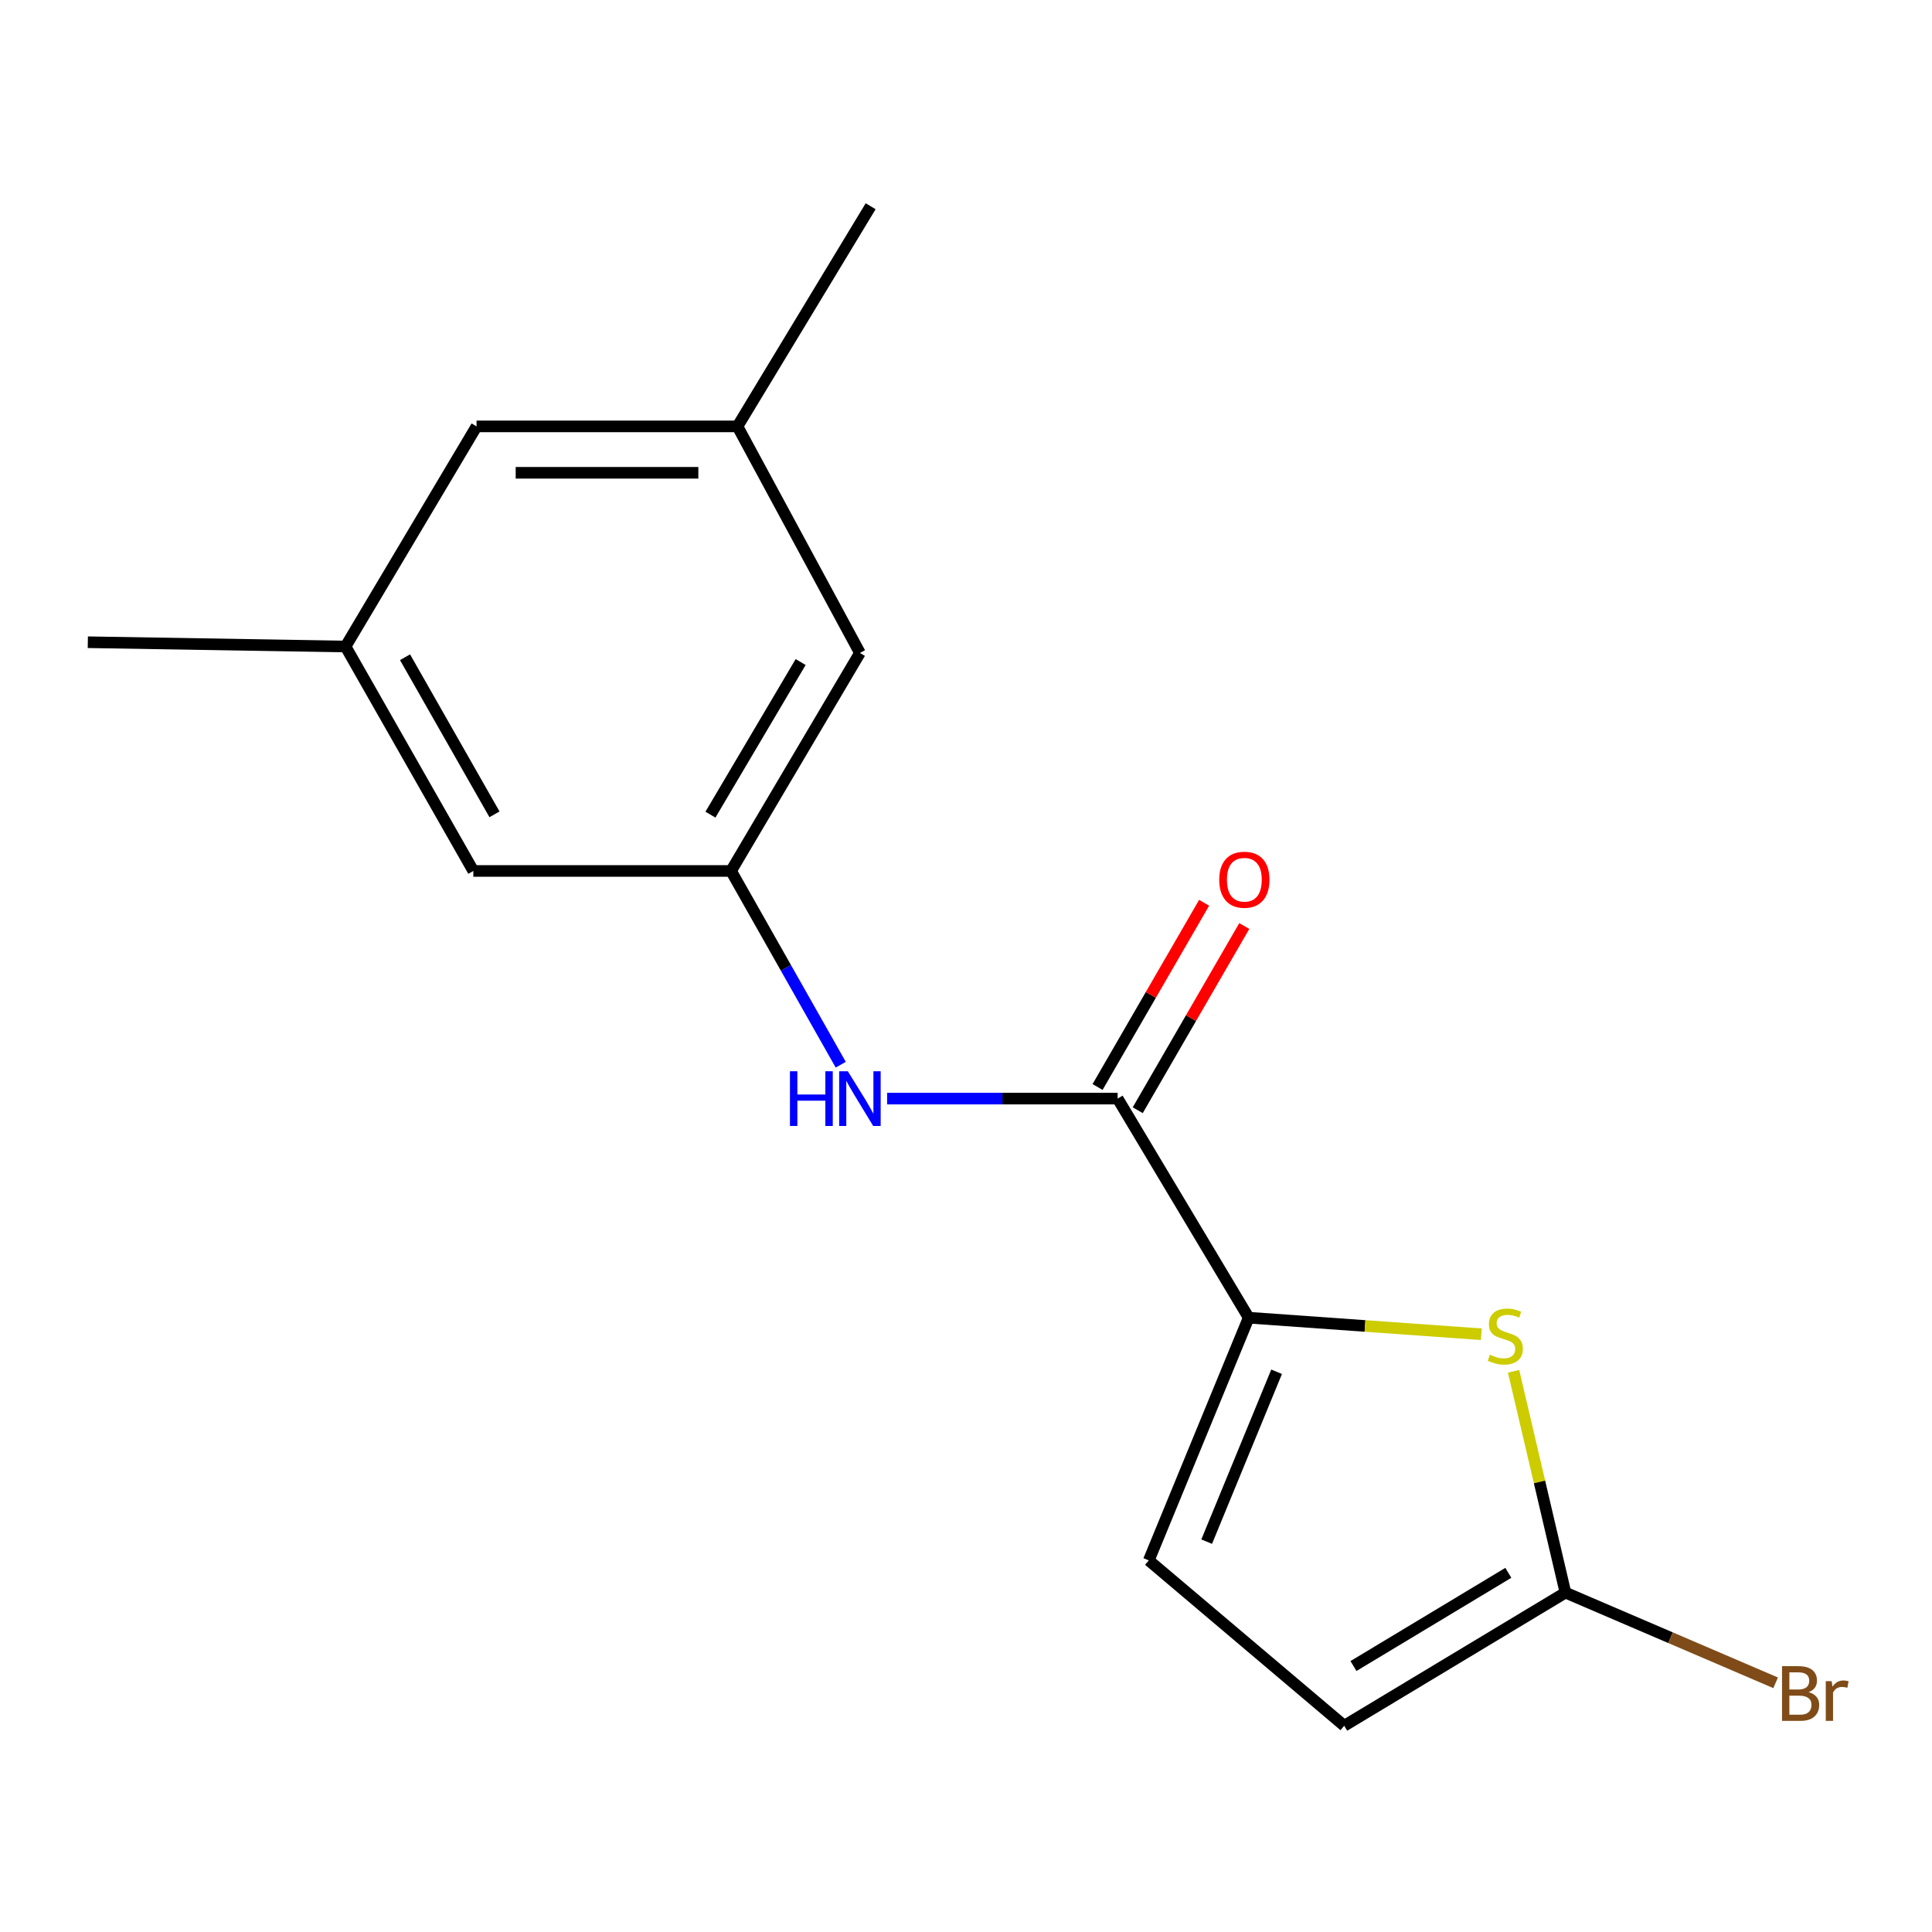 <?xml version='1.0' encoding='iso-8859-1'?>
<svg version='1.1' baseProfile='full'
              xmlns='http://www.w3.org/2000/svg'
                      xmlns:rdkit='http://www.rdkit.org/xml'
                      xmlns:xlink='http://www.w3.org/1999/xlink'
                  xml:space='preserve'
width='1000px' height='1000px' viewBox='0 0 1000 1000'>
<!-- END OF HEADER -->
<rect style='opacity:1.0;fill:#FFFFFF;stroke:none' width='1000' height='1000' x='0' y='0'> </rect>
<path class='bond-0' d='M 646.315,682.034 L 706.524,686.316' style='fill:none;fill-rule:evenodd;stroke:#000000;stroke-width:6px;stroke-linecap:butt;stroke-linejoin:miter;stroke-opacity:1' />
<path class='bond-0' d='M 706.524,686.316 L 766.733,690.598' style='fill:none;fill-rule:evenodd;stroke:#CCCC00;stroke-width:6px;stroke-linecap:butt;stroke-linejoin:miter;stroke-opacity:1' />
<path class='bond-1' d='M 646.315,682.034 L 578.494,568.635' style='fill:none;fill-rule:evenodd;stroke:#000000;stroke-width:6px;stroke-linecap:butt;stroke-linejoin:miter;stroke-opacity:1' />
<path class='bond-4' d='M 646.315,682.034 L 594.612,807.655' style='fill:none;fill-rule:evenodd;stroke:#000000;stroke-width:6px;stroke-linecap:butt;stroke-linejoin:miter;stroke-opacity:1' />
<path class='bond-4' d='M 660.769,710.018 L 624.577,797.953' style='fill:none;fill-rule:evenodd;stroke:#000000;stroke-width:6px;stroke-linecap:butt;stroke-linejoin:miter;stroke-opacity:1' />
<path class='bond-2' d='M 783.427,709.772 L 796.849,767.053' style='fill:none;fill-rule:evenodd;stroke:#CCCC00;stroke-width:6px;stroke-linecap:butt;stroke-linejoin:miter;stroke-opacity:1' />
<path class='bond-2' d='M 796.849,767.053 L 810.27,824.334' style='fill:none;fill-rule:evenodd;stroke:#000000;stroke-width:6px;stroke-linecap:butt;stroke-linejoin:miter;stroke-opacity:1' />
<path class='bond-3' d='M 578.494,568.635 L 518.832,568.635' style='fill:none;fill-rule:evenodd;stroke:#000000;stroke-width:6px;stroke-linecap:butt;stroke-linejoin:miter;stroke-opacity:1' />
<path class='bond-3' d='M 518.832,568.635 L 459.169,568.635' style='fill:none;fill-rule:evenodd;stroke:#0000FF;stroke-width:6px;stroke-linecap:butt;stroke-linejoin:miter;stroke-opacity:1' />
<path class='bond-7' d='M 588.889,574.647 L 616.463,526.978' style='fill:none;fill-rule:evenodd;stroke:#000000;stroke-width:6px;stroke-linecap:butt;stroke-linejoin:miter;stroke-opacity:1' />
<path class='bond-7' d='M 616.463,526.978 L 644.037,479.309' style='fill:none;fill-rule:evenodd;stroke:#FF0000;stroke-width:6px;stroke-linecap:butt;stroke-linejoin:miter;stroke-opacity:1' />
<path class='bond-7' d='M 568.1,562.622 L 595.674,514.953' style='fill:none;fill-rule:evenodd;stroke:#000000;stroke-width:6px;stroke-linecap:butt;stroke-linejoin:miter;stroke-opacity:1' />
<path class='bond-7' d='M 595.674,514.953 L 623.247,467.284' style='fill:none;fill-rule:evenodd;stroke:#FF0000;stroke-width:6px;stroke-linecap:butt;stroke-linejoin:miter;stroke-opacity:1' />
<path class='bond-12' d='M 810.27,824.334 L 864.667,847.677' style='fill:none;fill-rule:evenodd;stroke:#000000;stroke-width:6px;stroke-linecap:butt;stroke-linejoin:miter;stroke-opacity:1' />
<path class='bond-12' d='M 864.667,847.677 L 919.064,871.021' style='fill:none;fill-rule:evenodd;stroke:#7F4C19;stroke-width:6px;stroke-linecap:butt;stroke-linejoin:miter;stroke-opacity:1' />
<path class='bond-16' d='M 810.27,824.334 L 695.763,893.249' style='fill:none;fill-rule:evenodd;stroke:#000000;stroke-width:6px;stroke-linecap:butt;stroke-linejoin:miter;stroke-opacity:1' />
<path class='bond-16' d='M 780.71,814.094 L 700.555,862.334' style='fill:none;fill-rule:evenodd;stroke:#000000;stroke-width:6px;stroke-linecap:butt;stroke-linejoin:miter;stroke-opacity:1' />
<path class='bond-6' d='M 435.163,551.09 L 406.779,500.948' style='fill:none;fill-rule:evenodd;stroke:#0000FF;stroke-width:6px;stroke-linecap:butt;stroke-linejoin:miter;stroke-opacity:1' />
<path class='bond-6' d='M 406.779,500.948 L 378.394,450.806' style='fill:none;fill-rule:evenodd;stroke:#000000;stroke-width:6px;stroke-linecap:butt;stroke-linejoin:miter;stroke-opacity:1' />
<path class='bond-5' d='M 594.612,807.655 L 695.763,893.249' style='fill:none;fill-rule:evenodd;stroke:#000000;stroke-width:6px;stroke-linecap:butt;stroke-linejoin:miter;stroke-opacity:1' />
<path class='bond-10' d='M 378.394,450.806 L 244.994,450.806' style='fill:none;fill-rule:evenodd;stroke:#000000;stroke-width:6px;stroke-linecap:butt;stroke-linejoin:miter;stroke-opacity:1' />
<path class='bond-11' d='M 378.394,450.806 L 445.094,337.967' style='fill:none;fill-rule:evenodd;stroke:#000000;stroke-width:6px;stroke-linecap:butt;stroke-linejoin:miter;stroke-opacity:1' />
<path class='bond-11' d='M 367.724,421.659 L 414.414,342.671' style='fill:none;fill-rule:evenodd;stroke:#000000;stroke-width:6px;stroke-linecap:butt;stroke-linejoin:miter;stroke-opacity:1' />
<path class='bond-8' d='M 178.855,334.644 L 244.994,450.806' style='fill:none;fill-rule:evenodd;stroke:#000000;stroke-width:6px;stroke-linecap:butt;stroke-linejoin:miter;stroke-opacity:1' />
<path class='bond-8' d='M 209.646,340.185 L 255.944,421.498' style='fill:none;fill-rule:evenodd;stroke:#000000;stroke-width:6px;stroke-linecap:butt;stroke-linejoin:miter;stroke-opacity:1' />
<path class='bond-13' d='M 178.855,334.644 L 246.662,220.698' style='fill:none;fill-rule:evenodd;stroke:#000000;stroke-width:6px;stroke-linecap:butt;stroke-linejoin:miter;stroke-opacity:1' />
<path class='bond-15' d='M 178.855,334.644 L 45.455,332.416' style='fill:none;fill-rule:evenodd;stroke:#000000;stroke-width:6px;stroke-linecap:butt;stroke-linejoin:miter;stroke-opacity:1' />
<path class='bond-9' d='M 381.717,220.698 L 445.094,337.967' style='fill:none;fill-rule:evenodd;stroke:#000000;stroke-width:6px;stroke-linecap:butt;stroke-linejoin:miter;stroke-opacity:1' />
<path class='bond-14' d='M 381.717,220.698 L 450.645,106.751' style='fill:none;fill-rule:evenodd;stroke:#000000;stroke-width:6px;stroke-linecap:butt;stroke-linejoin:miter;stroke-opacity:1' />
<path class='bond-17' d='M 381.717,220.698 L 246.662,220.698' style='fill:none;fill-rule:evenodd;stroke:#000000;stroke-width:6px;stroke-linecap:butt;stroke-linejoin:miter;stroke-opacity:1' />
<path class='bond-17' d='M 361.459,244.715 L 266.92,244.715' style='fill:none;fill-rule:evenodd;stroke:#000000;stroke-width:6px;stroke-linecap:butt;stroke-linejoin:miter;stroke-opacity:1' />
<path  class='atom-1' d='M 771.142 701.201
Q 771.462 701.321, 772.782 701.881
Q 774.102 702.441, 775.542 702.801
Q 777.022 703.121, 778.462 703.121
Q 781.142 703.121, 782.702 701.841
Q 784.262 700.521, 784.262 698.241
Q 784.262 696.681, 783.462 695.721
Q 782.702 694.761, 781.502 694.241
Q 780.302 693.721, 778.302 693.121
Q 775.782 692.361, 774.262 691.641
Q 772.782 690.921, 771.702 689.401
Q 770.662 687.881, 770.662 685.321
Q 770.662 681.761, 773.062 679.561
Q 775.502 677.361, 780.302 677.361
Q 783.582 677.361, 787.302 678.921
L 786.382 682.001
Q 782.982 680.601, 780.422 680.601
Q 777.662 680.601, 776.142 681.761
Q 774.622 682.881, 774.662 684.841
Q 774.662 686.361, 775.422 687.281
Q 776.222 688.201, 777.342 688.721
Q 778.502 689.241, 780.422 689.841
Q 782.982 690.641, 784.502 691.441
Q 786.022 692.241, 787.102 693.881
Q 788.222 695.481, 788.222 698.241
Q 788.222 702.161, 785.582 704.281
Q 782.982 706.361, 778.622 706.361
Q 776.102 706.361, 774.182 705.801
Q 772.302 705.281, 770.062 704.361
L 771.142 701.201
' fill='#CCCC00'/>
<path  class='atom-4' d='M 408.874 554.475
L 412.714 554.475
L 412.714 566.515
L 427.194 566.515
L 427.194 554.475
L 431.034 554.475
L 431.034 582.795
L 427.194 582.795
L 427.194 569.715
L 412.714 569.715
L 412.714 582.795
L 408.874 582.795
L 408.874 554.475
' fill='#0000FF'/>
<path  class='atom-4' d='M 438.834 554.475
L 448.114 569.475
Q 449.034 570.955, 450.514 573.635
Q 451.994 576.315, 452.074 576.475
L 452.074 554.475
L 455.834 554.475
L 455.834 582.795
L 451.954 582.795
L 441.994 566.395
Q 440.834 564.475, 439.594 562.275
Q 438.394 560.075, 438.034 559.395
L 438.034 582.795
L 434.354 582.795
L 434.354 554.475
L 438.834 554.475
' fill='#0000FF'/>
<path  class='atom-8' d='M 631.074 455.342
Q 631.074 448.542, 634.434 444.742
Q 637.794 440.942, 644.074 440.942
Q 650.354 440.942, 653.714 444.742
Q 657.074 448.542, 657.074 455.342
Q 657.074 462.222, 653.674 466.142
Q 650.274 470.022, 644.074 470.022
Q 637.834 470.022, 634.434 466.142
Q 631.074 462.262, 631.074 455.342
M 644.074 466.822
Q 648.394 466.822, 650.714 463.942
Q 653.074 461.022, 653.074 455.342
Q 653.074 449.782, 650.714 446.982
Q 648.394 444.142, 644.074 444.142
Q 639.754 444.142, 637.394 446.942
Q 635.074 449.742, 635.074 455.342
Q 635.074 461.062, 637.394 463.942
Q 639.754 466.822, 644.074 466.822
' fill='#FF0000'/>
<path  class='atom-13' d='M 936.135 875.85
Q 938.855 876.61, 940.215 878.29
Q 941.615 879.93, 941.615 882.37
Q 941.615 886.29, 939.095 888.53
Q 936.615 890.73, 931.895 890.73
L 922.375 890.73
L 922.375 862.41
L 930.735 862.41
Q 935.575 862.41, 938.015 864.37
Q 940.455 866.33, 940.455 869.93
Q 940.455 874.21, 936.135 875.85
M 926.175 865.61
L 926.175 874.49
L 930.735 874.49
Q 933.535 874.49, 934.975 873.37
Q 936.455 872.21, 936.455 869.93
Q 936.455 865.61, 930.735 865.61
L 926.175 865.61
M 931.895 887.53
Q 934.655 887.53, 936.135 886.21
Q 937.615 884.89, 937.615 882.37
Q 937.615 880.05, 935.975 878.89
Q 934.375 877.69, 931.295 877.69
L 926.175 877.69
L 926.175 887.53
L 931.895 887.53
' fill='#7F4C19'/>
<path  class='atom-13' d='M 948.055 870.17
L 948.495 873.01
Q 950.655 869.81, 954.175 869.81
Q 955.295 869.81, 956.815 870.21
L 956.215 873.57
Q 954.495 873.17, 953.535 873.17
Q 951.855 873.17, 950.735 873.85
Q 949.655 874.49, 948.775 876.05
L 948.775 890.73
L 945.015 890.73
L 945.015 870.17
L 948.055 870.17
' fill='#7F4C19'/>
</svg>
